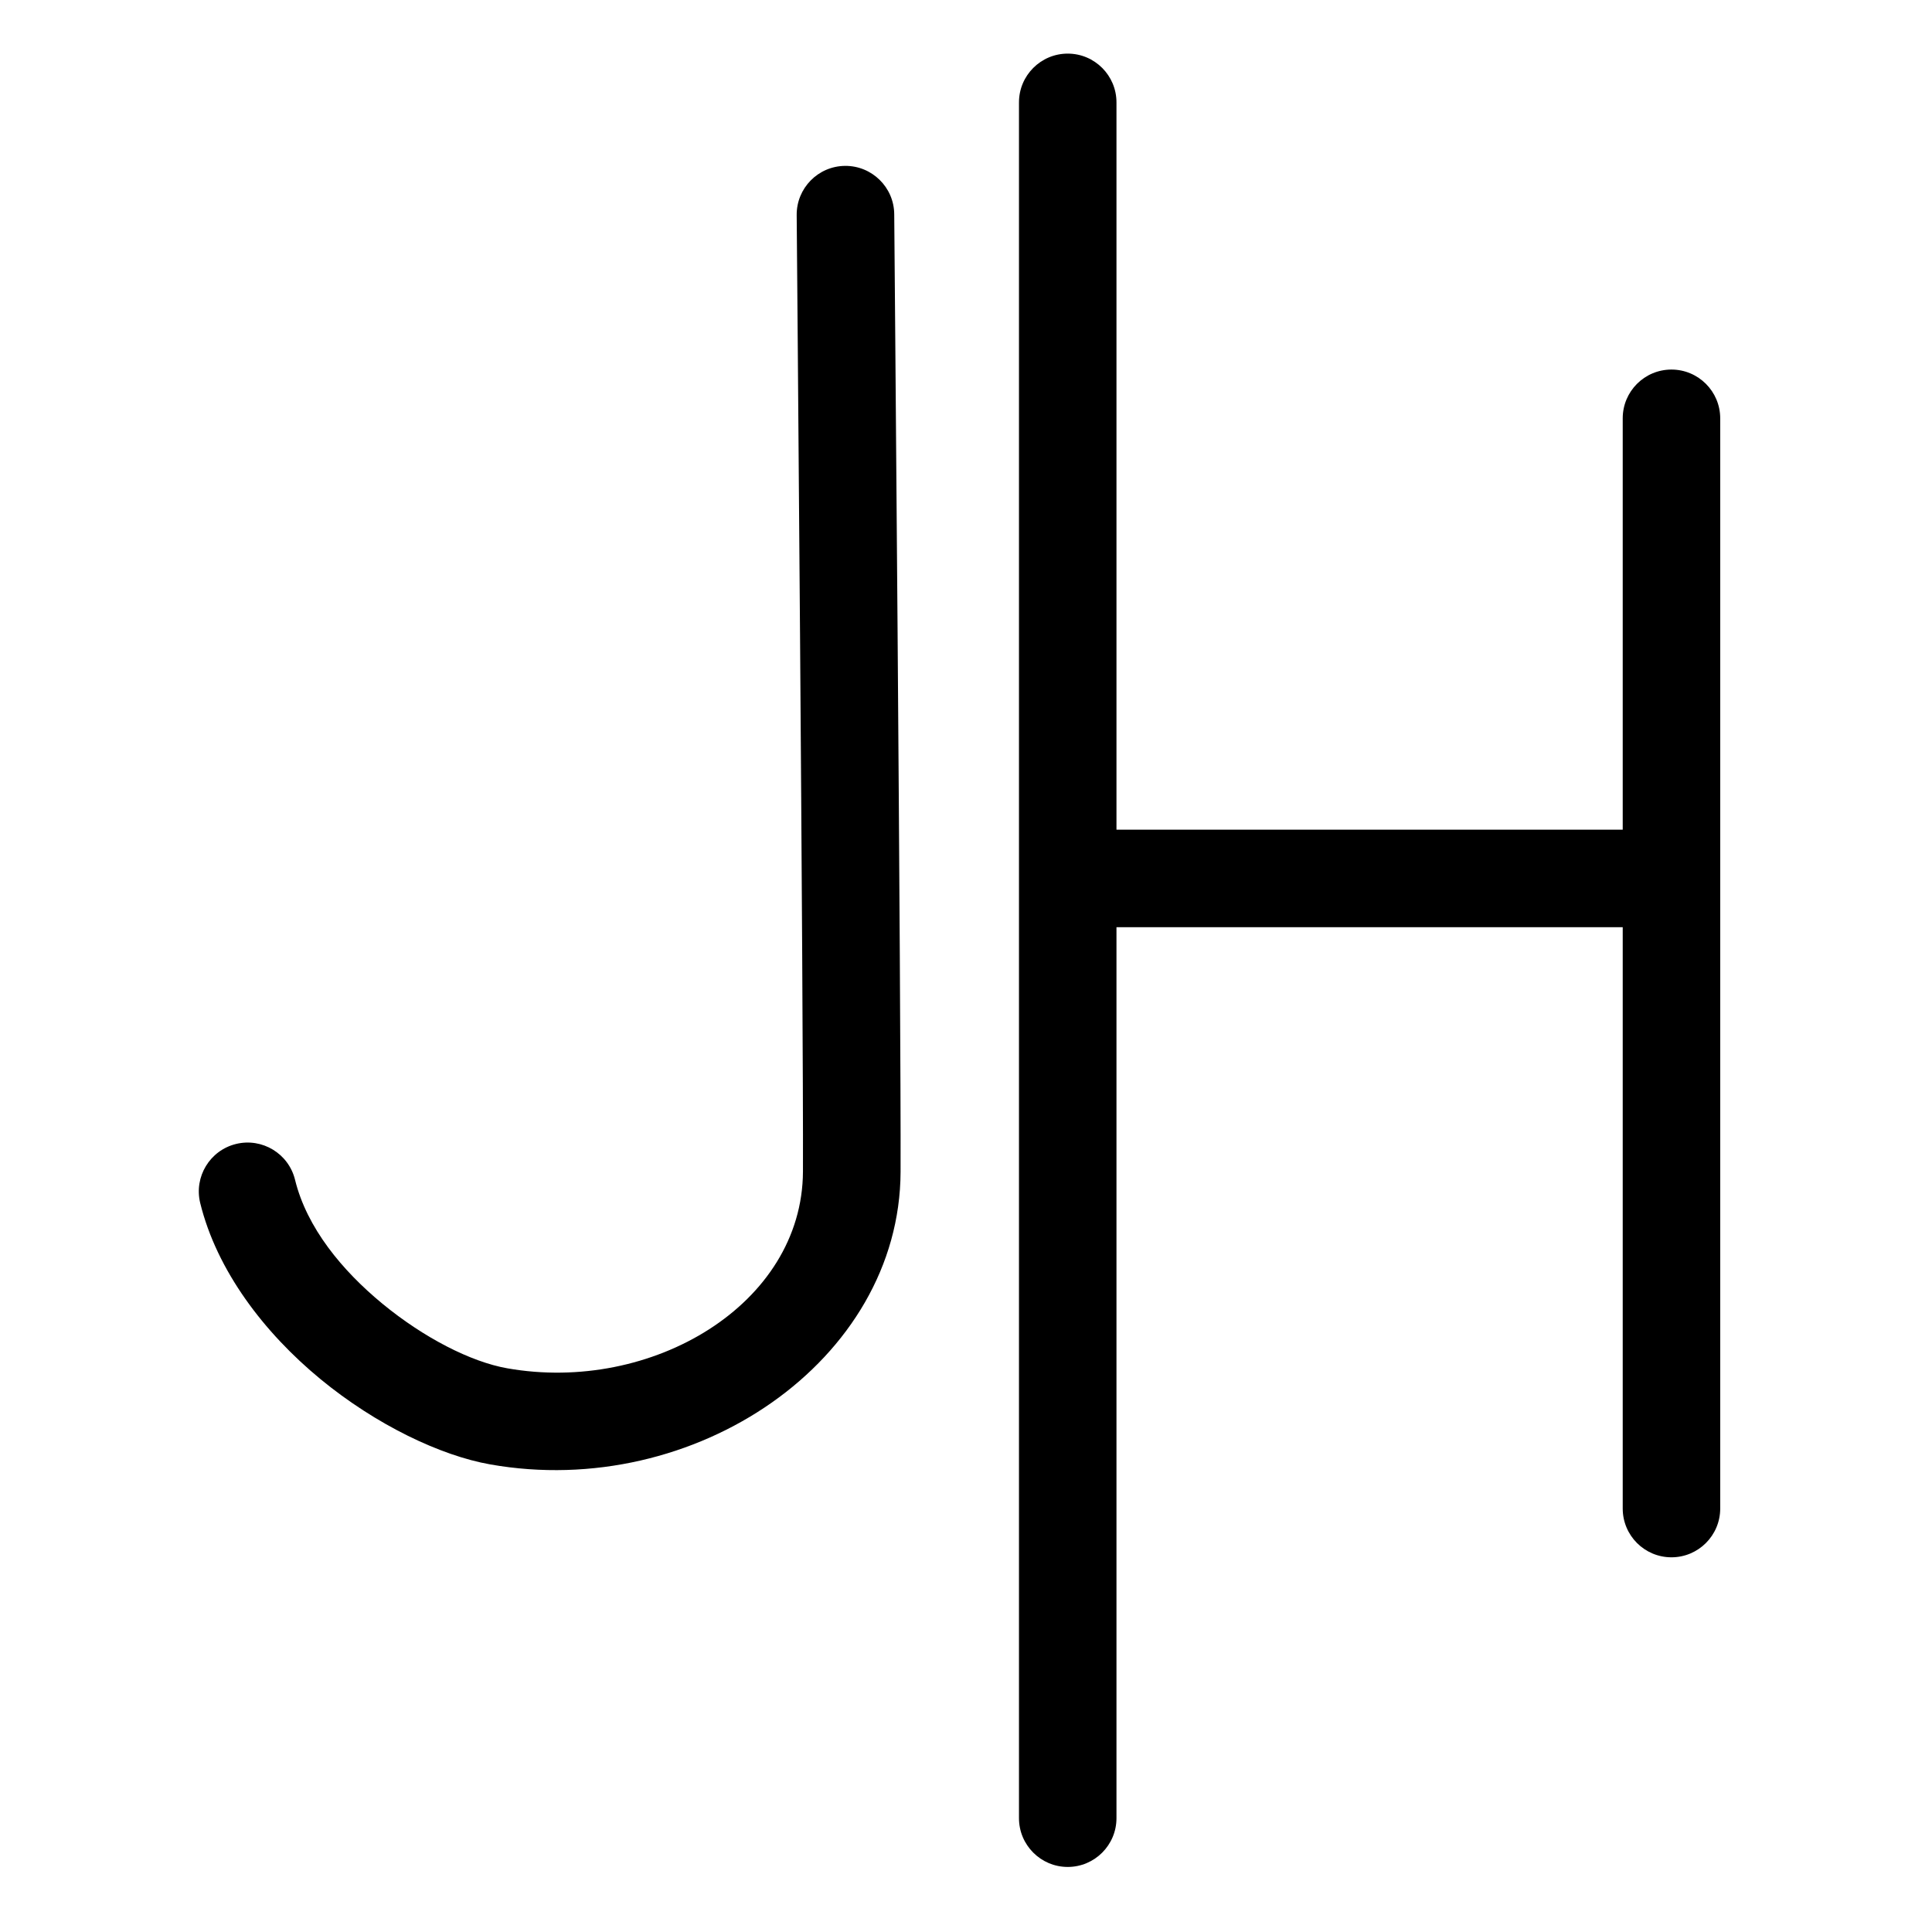 <?xml version="1.0" encoding="UTF-8" standalone="no"?>
<!DOCTYPE svg PUBLIC "-//W3C//DTD SVG 1.1//EN" "http://www.w3.org/Graphics/SVG/1.1/DTD/svg11.dtd">
<svg width="100%" height="100%" viewBox="0 0 534 534" version="1.1" xmlns="http://www.w3.org/2000/svg" xmlns:xlink="http://www.w3.org/1999/xlink" xml:space="preserve" xmlns:serif="http://www.serif.com/" style="fill-rule:evenodd;clip-rule:evenodd;stroke-linejoin:round;stroke-miterlimit:2;">
    <g transform="matrix(4.167,0,0,4.167,0,0)">
        <g transform="matrix(1,0,0,1,4.425,-0.612)">
            <g transform="matrix(0.639,0,0,0.639,-721.119,-343.168)">
                <path d="M1227.36,548.624L1227.36,726.729C1227.36,729.523 1229.63,731.791 1232.42,731.791C1235.21,731.791 1237.48,729.523 1237.48,726.729L1237.48,634.246L1290.03,634.246L1290.03,694.588C1290.03,697.382 1292.29,699.65 1295.09,699.65C1297.88,699.65 1300.15,697.382 1300.15,694.588L1300.15,581.42C1300.15,578.627 1297.88,576.358 1295.09,576.358C1292.29,576.358 1290.03,578.627 1290.03,581.42L1290.03,624.122L1237.48,624.122L1237.48,548.624C1237.48,545.83 1235.21,543.562 1232.42,543.562C1229.63,543.562 1227.36,545.83 1227.36,548.624Z"/>
            </g>
            <g transform="matrix(0.526,0,0,0.526,-1958.36,-225.511)">
                <path d="M3815.17,457.017C3815.17,457.017 3816.03,557.718 3815.96,577.626C3815.89,594.41 3796.85,605.658 3778.66,602.436C3774.05,601.62 3768.14,598.579 3762.94,594.302C3757.86,590.118 3753.39,584.719 3751.91,578.663C3751.1,575.364 3747.77,573.341 3744.47,574.148C3741.17,574.955 3739.15,578.289 3739.95,581.588C3742.04,590.1 3747.98,597.925 3755.12,603.805C3762.15,609.591 3770.28,613.451 3776.51,614.555C3802.32,619.125 3828.18,601.484 3828.27,577.673C3828.34,557.739 3827.47,456.911 3827.47,456.911C3827.45,453.515 3824.66,450.781 3821.27,450.81C3817.87,450.839 3815.14,453.62 3815.17,457.017Z"/>
            </g>
        </g>
    </g>
</svg>
